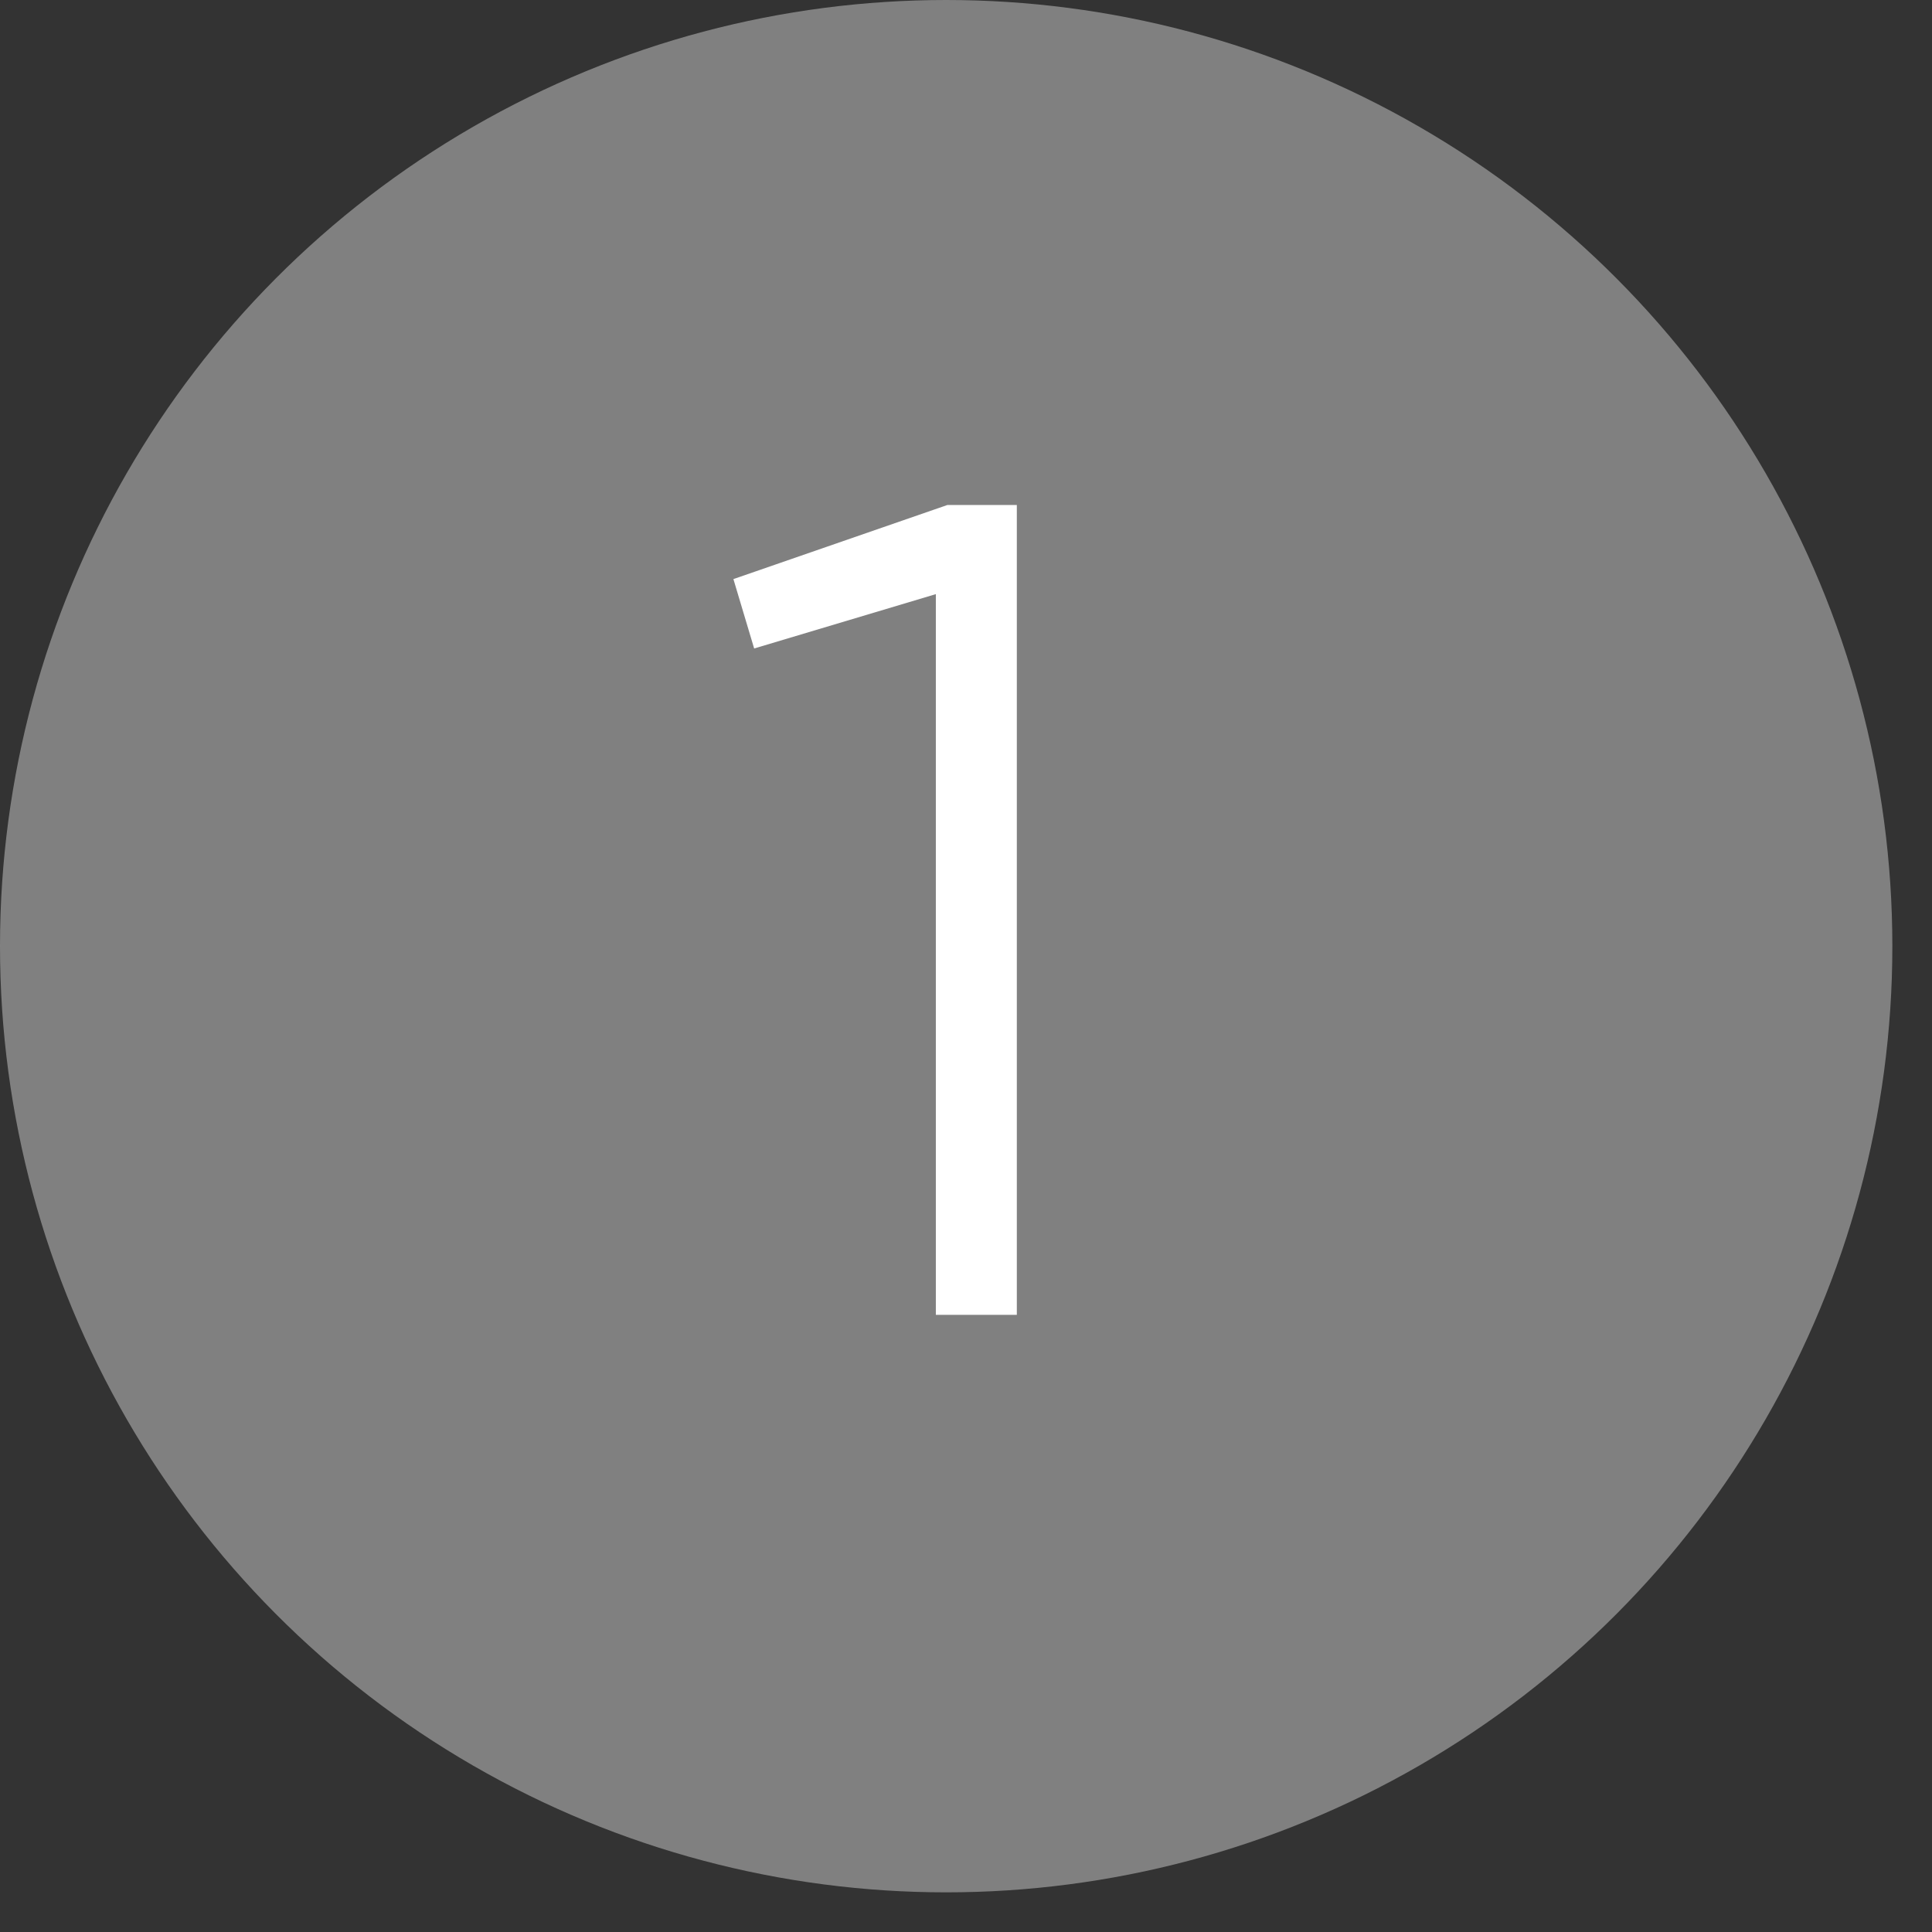 <?xml version="1.0" encoding="UTF-8"?> <svg xmlns="http://www.w3.org/2000/svg" width="23" height="23" viewBox="0 0 23 23" fill="none"><rect x="0" y="0" width="23" height="23" fill="#333333" stroke="none"/><circle cx="11.264" cy="11.264" r="11.264" fill="#CFCFCF" fill-opacity="0.5"></circle><path d="M8.731 6.894L11.278 6.012H12.105V15.653H11.141V7.073L8.978 7.72L8.731 6.894Z" fill="white"></path></svg> 